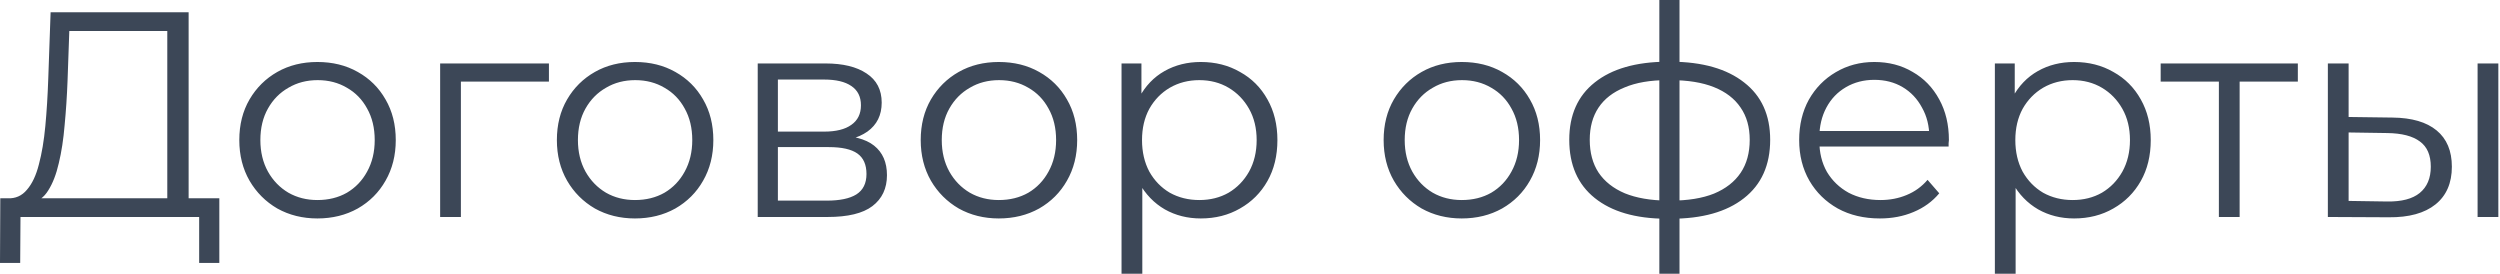 <?xml version="1.0" encoding="UTF-8"?> <svg xmlns="http://www.w3.org/2000/svg" viewBox="0 0 102.518 11.232" fill="none"><path d="M6.86 8.478V1.271H2.842L2.77 3.31C2.746 3.941 2.706 4.549 2.65 5.133C2.602 5.708 2.523 6.228 2.411 6.692C2.307 7.147 2.163 7.519 1.979 7.807C1.803 8.095 1.571 8.263 1.283 8.311L0.312 8.131C0.632 8.147 0.896 8.031 1.103 7.783C1.319 7.535 1.483 7.187 1.595 6.74C1.715 6.292 1.803 5.768 1.859 5.169C1.915 4.569 1.955 3.921 1.979 3.226L2.075 0.504H7.735V8.478H6.86ZM0 10.781L0.012 8.131H8.994V10.781H8.167V8.898H0.84L0.828 10.781H0ZM13.015 8.958C12.408 8.958 11.86 8.822 11.372 8.55C10.893 8.271 10.513 7.891 10.233 7.411C9.953 6.924 9.813 6.368 9.813 5.744C9.813 5.113 9.953 4.557 10.233 4.077C10.513 3.598 10.893 3.222 11.372 2.95C11.852 2.678 12.4 2.542 13.015 2.542C13.639 2.542 14.19 2.678 14.67 2.95C15.158 3.222 15.537 3.598 15.809 4.077C16.089 4.557 16.229 5.113 16.229 5.744C16.229 6.368 16.089 6.924 15.809 7.411C15.537 7.891 15.158 8.271 14.67 8.55C14.182 8.822 13.631 8.958 13.015 8.958ZM13.015 8.203C13.471 8.203 13.875 8.103 14.226 7.903C14.578 7.695 14.854 7.407 15.054 7.039C15.262 6.664 15.366 6.232 15.366 5.744C15.366 5.249 15.262 4.817 15.054 4.449C14.854 4.081 14.578 3.798 14.226 3.598C13.875 3.39 13.475 3.286 13.027 3.286C12.579 3.286 12.18 3.39 11.828 3.598C11.476 3.798 11.196 4.081 10.989 4.449C10.781 4.817 10.677 5.249 10.677 5.744C10.677 6.232 10.781 6.664 10.989 7.039C11.196 7.407 11.476 7.695 11.828 7.903C12.18 8.103 12.575 8.203 13.015 8.203ZM18.049 8.898V2.602H22.51V3.346H18.684L18.9 3.13V8.898H18.049ZM26.038 8.958C25.43 8.958 24.883 8.822 24.395 8.55C23.915 8.271 23.535 7.891 23.256 7.411C22.976 6.924 22.836 6.368 22.836 5.744C22.836 5.113 22.976 4.557 23.256 4.077C23.535 3.598 23.915 3.222 24.395 2.95C24.875 2.678 25.422 2.542 26.038 2.542C26.662 2.542 27.213 2.678 27.693 2.95C28.18 3.222 28.56 3.598 28.832 4.077C29.112 4.557 29.252 5.113 29.252 5.744C29.252 6.368 29.112 6.924 28.832 7.411C28.56 7.891 28.18 8.271 27.693 8.55C27.205 8.822 26.654 8.958 26.038 8.958ZM26.038 8.203C26.493 8.203 26.897 8.103 27.249 7.903C27.601 7.695 27.877 7.407 28.077 7.039C28.284 6.664 28.388 6.232 28.388 5.744C28.388 5.249 28.284 4.817 28.077 4.449C27.877 4.081 27.601 3.798 27.249 3.598C26.897 3.39 26.498 3.286 26.05 3.286C25.602 3.286 25.202 3.39 24.851 3.598C24.499 3.798 24.219 4.081 24.011 4.449C23.803 4.817 23.699 5.249 23.699 5.744C23.699 6.232 23.803 6.664 24.011 7.039C24.219 7.407 24.499 7.695 24.851 7.903C25.202 8.103 25.598 8.203 26.038 8.203ZM31.072 8.898V2.602H33.853C34.565 2.602 35.125 2.738 35.532 3.01C35.948 3.282 36.156 3.682 36.156 4.209C36.156 4.721 35.96 5.117 35.569 5.397C35.177 5.668 34.661 5.804 34.022 5.804L34.189 5.552C34.941 5.552 35.493 5.692 35.844 5.972C36.196 6.252 36.372 6.656 36.372 7.183C36.372 7.727 36.172 8.151 35.772 8.454C35.381 8.75 34.769 8.898 33.938 8.898H31.072ZM31.899 8.227H33.902C34.437 8.227 34.841 8.143 35.113 7.975C35.393 7.799 35.532 7.519 35.532 7.135C35.532 6.752 35.408 6.472 35.161 6.296C34.913 6.12 34.521 6.032 33.985 6.032H31.899V8.227ZM31.899 5.397H33.794C34.281 5.397 34.653 5.305 34.909 5.121C35.173 4.937 35.305 4.669 35.305 4.317C35.305 3.965 35.173 3.702 34.909 3.526C34.653 3.35 34.281 3.262 33.794 3.262H31.899V5.397ZM40.958 8.958C40.35 8.958 39.803 8.822 39.315 8.55C38.835 8.271 38.455 7.891 38.175 7.411C37.896 6.924 37.756 6.368 37.756 5.744C37.756 5.113 37.896 4.557 38.175 4.077C38.455 3.598 38.835 3.222 39.315 2.95C39.795 2.678 40.342 2.542 40.958 2.542C41.581 2.542 42.133 2.678 42.613 2.95C43.1 3.222 43.48 3.598 43.752 4.077C44.032 4.557 44.172 5.113 44.172 5.744C44.172 6.368 44.032 6.924 43.752 7.411C43.48 7.891 43.1 8.271 42.613 8.55C42.125 8.822 41.573 8.958 40.958 8.958ZM40.958 8.203C41.413 8.203 41.817 8.103 42.169 7.903C42.521 7.695 42.796 7.407 42.996 7.039C43.204 6.664 43.308 6.232 43.308 5.744C43.308 5.249 43.204 4.817 42.996 4.449C42.796 4.081 42.521 3.798 42.169 3.598C41.817 3.39 41.417 3.286 40.97 3.286C40.522 3.286 40.122 3.39 39.771 3.598C39.419 3.798 39.139 4.081 38.931 4.449C38.723 4.817 38.619 5.249 38.619 5.744C38.619 6.232 38.723 6.664 38.931 7.039C39.139 7.407 39.419 7.695 39.771 7.903C40.122 8.103 40.518 8.203 40.958 8.203ZM49.241 8.958C48.698 8.958 48.206 8.834 47.766 8.586C47.326 8.331 46.975 7.967 46.711 7.495C46.455 7.015 46.327 6.432 46.327 5.744C46.327 5.057 46.455 4.477 46.711 4.005C46.967 3.526 47.314 3.162 47.754 2.914C48.194 2.666 48.69 2.542 49.241 2.542C49.841 2.542 50.377 2.678 50.848 2.95C51.328 3.214 51.704 3.59 51.975 4.077C52.247 4.557 52.383 5.113 52.383 5.744C52.383 6.384 52.247 6.943 51.975 7.423C51.704 7.903 51.328 8.279 50.848 8.55C50.377 8.822 49.841 8.958 49.241 8.958ZM45.991 11.225V2.602H46.807V4.497L46.723 5.756L46.843 7.027V11.225H45.991ZM49.181 8.203C49.629 8.203 50.029 8.103 50.381 7.903C50.732 7.695 51.012 7.407 51.22 7.039C51.428 6.664 51.532 6.232 51.532 5.744C51.532 5.257 51.428 4.829 51.22 4.461C51.012 4.093 50.732 3.806 50.381 3.598C50.029 3.39 49.629 3.286 49.181 3.286C48.734 3.286 48.33 3.39 47.97 3.598C47.618 3.806 47.338 4.093 47.131 4.461C46.931 4.829 46.831 5.257 46.831 5.744C46.831 6.232 46.931 6.664 47.131 7.039C47.338 7.407 47.618 7.695 47.97 7.903C48.33 8.103 48.734 8.203 49.181 8.203ZM59.941 8.958C59.334 8.958 58.786 8.822 58.298 8.55C57.819 8.271 57.439 7.891 57.159 7.411C56.879 6.924 56.739 6.368 56.739 5.744C56.739 5.113 56.879 4.557 57.159 4.077C57.439 3.598 57.819 3.222 58.298 2.95C58.778 2.678 59.326 2.542 59.941 2.542C60.565 2.542 61.117 2.678 61.596 2.95C62.084 3.222 62.464 3.598 62.736 4.077C63.015 4.557 63.155 5.113 63.155 5.744C63.155 6.368 63.015 6.924 62.736 7.411C62.464 7.891 62.084 8.271 61.596 8.55C61.108 8.822 60.557 8.958 59.941 8.958ZM59.941 8.203C60.397 8.203 60.801 8.103 61.153 7.903C61.504 7.695 61.78 7.407 61.98 7.039C62.188 6.664 62.292 6.232 62.292 5.744C62.292 5.249 62.188 4.817 61.98 4.449C61.78 4.081 61.504 3.798 61.153 3.598C60.801 3.39 60.401 3.286 59.953 3.286C59.506 3.286 59.106 3.39 58.754 3.598C58.402 3.798 58.122 4.081 57.915 4.449C57.707 4.817 57.603 5.249 57.603 5.744C57.603 6.232 57.707 6.664 57.915 7.039C58.122 7.407 58.402 7.695 58.754 7.903C59.106 8.103 59.502 8.203 59.941 8.203ZM68.513 8.97C68.513 8.97 68.497 8.97 68.465 8.97C68.433 8.97 68.401 8.97 68.369 8.97C68.345 8.97 68.325 8.97 68.309 8.97C67.061 8.962 66.09 8.678 65.395 8.119C64.699 7.559 64.351 6.764 64.351 5.732C64.351 4.717 64.699 3.933 65.395 3.382C66.098 2.822 67.086 2.538 68.357 2.53C68.365 2.53 68.381 2.53 68.405 2.53C68.437 2.53 68.465 2.53 68.489 2.53C68.513 2.53 68.529 2.53 68.537 2.53C69.816 2.538 70.811 2.822 71.523 3.382C72.234 3.933 72.59 4.717 72.59 5.732C72.59 6.772 72.23 7.571 71.511 8.131C70.799 8.69 69.8 8.97 68.513 8.97ZM68.501 8.227C69.212 8.227 69.808 8.131 70.287 7.939C70.767 7.739 71.131 7.455 71.379 7.087C71.627 6.72 71.751 6.268 71.751 5.732C71.751 5.213 71.627 4.773 71.379 4.413C71.131 4.045 70.767 3.766 70.287 3.574C69.808 3.382 69.212 3.286 68.501 3.286C68.493 3.286 68.469 3.286 68.429 3.286C68.397 3.286 68.377 3.286 68.369 3.286C67.673 3.286 67.09 3.386 66.618 3.586C66.146 3.778 65.79 4.053 65.551 4.413C65.311 4.773 65.191 5.213 65.191 5.732C65.191 6.26 65.311 6.708 65.551 7.075C65.798 7.443 66.158 7.727 66.63 7.927C67.102 8.119 67.681 8.219 68.369 8.227C68.385 8.227 68.409 8.227 68.441 8.227C68.473 8.227 68.493 8.227 68.501 8.227ZM68.045 11.225V0H68.872V11.225H68.045ZM77.089 8.958C76.433 8.958 75.858 8.822 75.362 8.55C74.866 8.271 74.479 7.891 74.199 7.411C73.919 6.924 73.779 6.368 73.779 5.744C73.779 5.121 73.911 4.569 74.175 4.089C74.446 3.61 74.814 3.234 75.278 2.962C75.75 2.682 76.277 2.542 76.861 2.542C77.453 2.542 77.976 2.678 78.432 2.95C78.896 3.214 79.259 3.59 79.523 4.077C79.787 4.557 79.919 5.113 79.919 5.744C79.919 5.784 79.915 5.828 79.907 5.876C79.907 5.916 79.907 5.96 79.907 6.008H74.427V5.373H79.451L79.116 5.624C79.116 5.169 79.016 4.765 78.816 4.413C78.624 4.053 78.36 3.774 78.024 3.574C77.688 3.374 77.301 3.274 76.861 3.274C76.429 3.274 76.042 3.374 75.698 3.574C75.354 3.774 75.086 4.053 74.894 4.413C74.702 4.773 74.606 5.185 74.606 5.648V5.78C74.606 6.26 74.71 6.684 74.918 7.051C75.134 7.411 75.43 7.695 75.806 7.903C76.19 8.103 76.625 8.203 77.113 8.203C77.497 8.203 77.852 8.135 78.18 7.999C78.516 7.863 78.804 7.655 79.044 7.375L79.523 7.927C79.243 8.263 78.892 8.518 78.468 8.694C78.052 8.87 77.593 8.958 77.089 8.958ZM85.054 8.958C84.51 8.958 84.018 8.834 83.579 8.586C83.139 8.331 82.787 7.967 82.523 7.495C82.267 7.015 82.14 6.432 82.14 5.744C82.14 5.057 82.267 4.477 82.523 4.005C82.779 3.526 83.127 3.162 83.567 2.914C84.006 2.666 84.502 2.542 85.054 2.542C85.653 2.542 86.189 2.678 86.661 2.95C87.14 3.214 87.516 3.59 87.788 4.077C88.06 4.557 88.196 5.113 88.196 5.744C88.196 6.384 88.06 6.943 87.788 7.423C87.516 7.903 87.14 8.279 86.661 8.55C86.189 8.822 85.653 8.958 85.054 8.958ZM81.804 11.225V2.602H82.619V4.497L82.535 5.756L82.655 7.027V11.225H81.804ZM84.994 8.203C85.441 8.203 85.841 8.103 86.193 7.903C86.545 7.695 86.824 7.407 87.032 7.039C87.24 6.664 87.344 6.232 87.344 5.744C87.344 5.257 87.24 4.829 87.032 4.461C86.824 4.093 86.545 3.806 86.193 3.598C85.841 3.39 85.441 3.286 84.994 3.286C84.546 3.286 84.142 3.39 83.782 3.598C83.431 3.806 83.151 4.093 82.943 4.461C82.743 4.829 82.643 5.257 82.643 5.744C82.643 6.232 82.743 6.664 82.943 7.039C83.151 7.407 83.431 7.695 83.782 7.903C84.142 8.103 84.546 8.203 84.994 8.203ZM90.99 8.898V3.118L91.206 3.346H88.603V2.602H94.228V3.346H91.626L91.841 3.118V8.898H90.99ZM101.599 8.898V2.602H102.45V8.898H101.599ZM98.109 4.821C98.901 4.829 99.504 5.005 99.92 5.349C100.336 5.692 100.544 6.188 100.544 6.836C100.544 7.507 100.32 8.023 99.872 8.383C99.424 8.742 98.785 8.918 97.953 8.91L95.459 8.898V2.602H96.31V4.797L98.109 4.821ZM97.893 8.263C98.485 8.271 98.928 8.155 99.224 7.915C99.528 7.667 99.68 7.307 99.68 6.836C99.68 6.364 99.532 6.02 99.236 5.804C98.94 5.58 98.493 5.464 97.893 5.456L96.31 5.432V8.239L97.893 8.263Z" fill="#3C4757"></path></svg> 